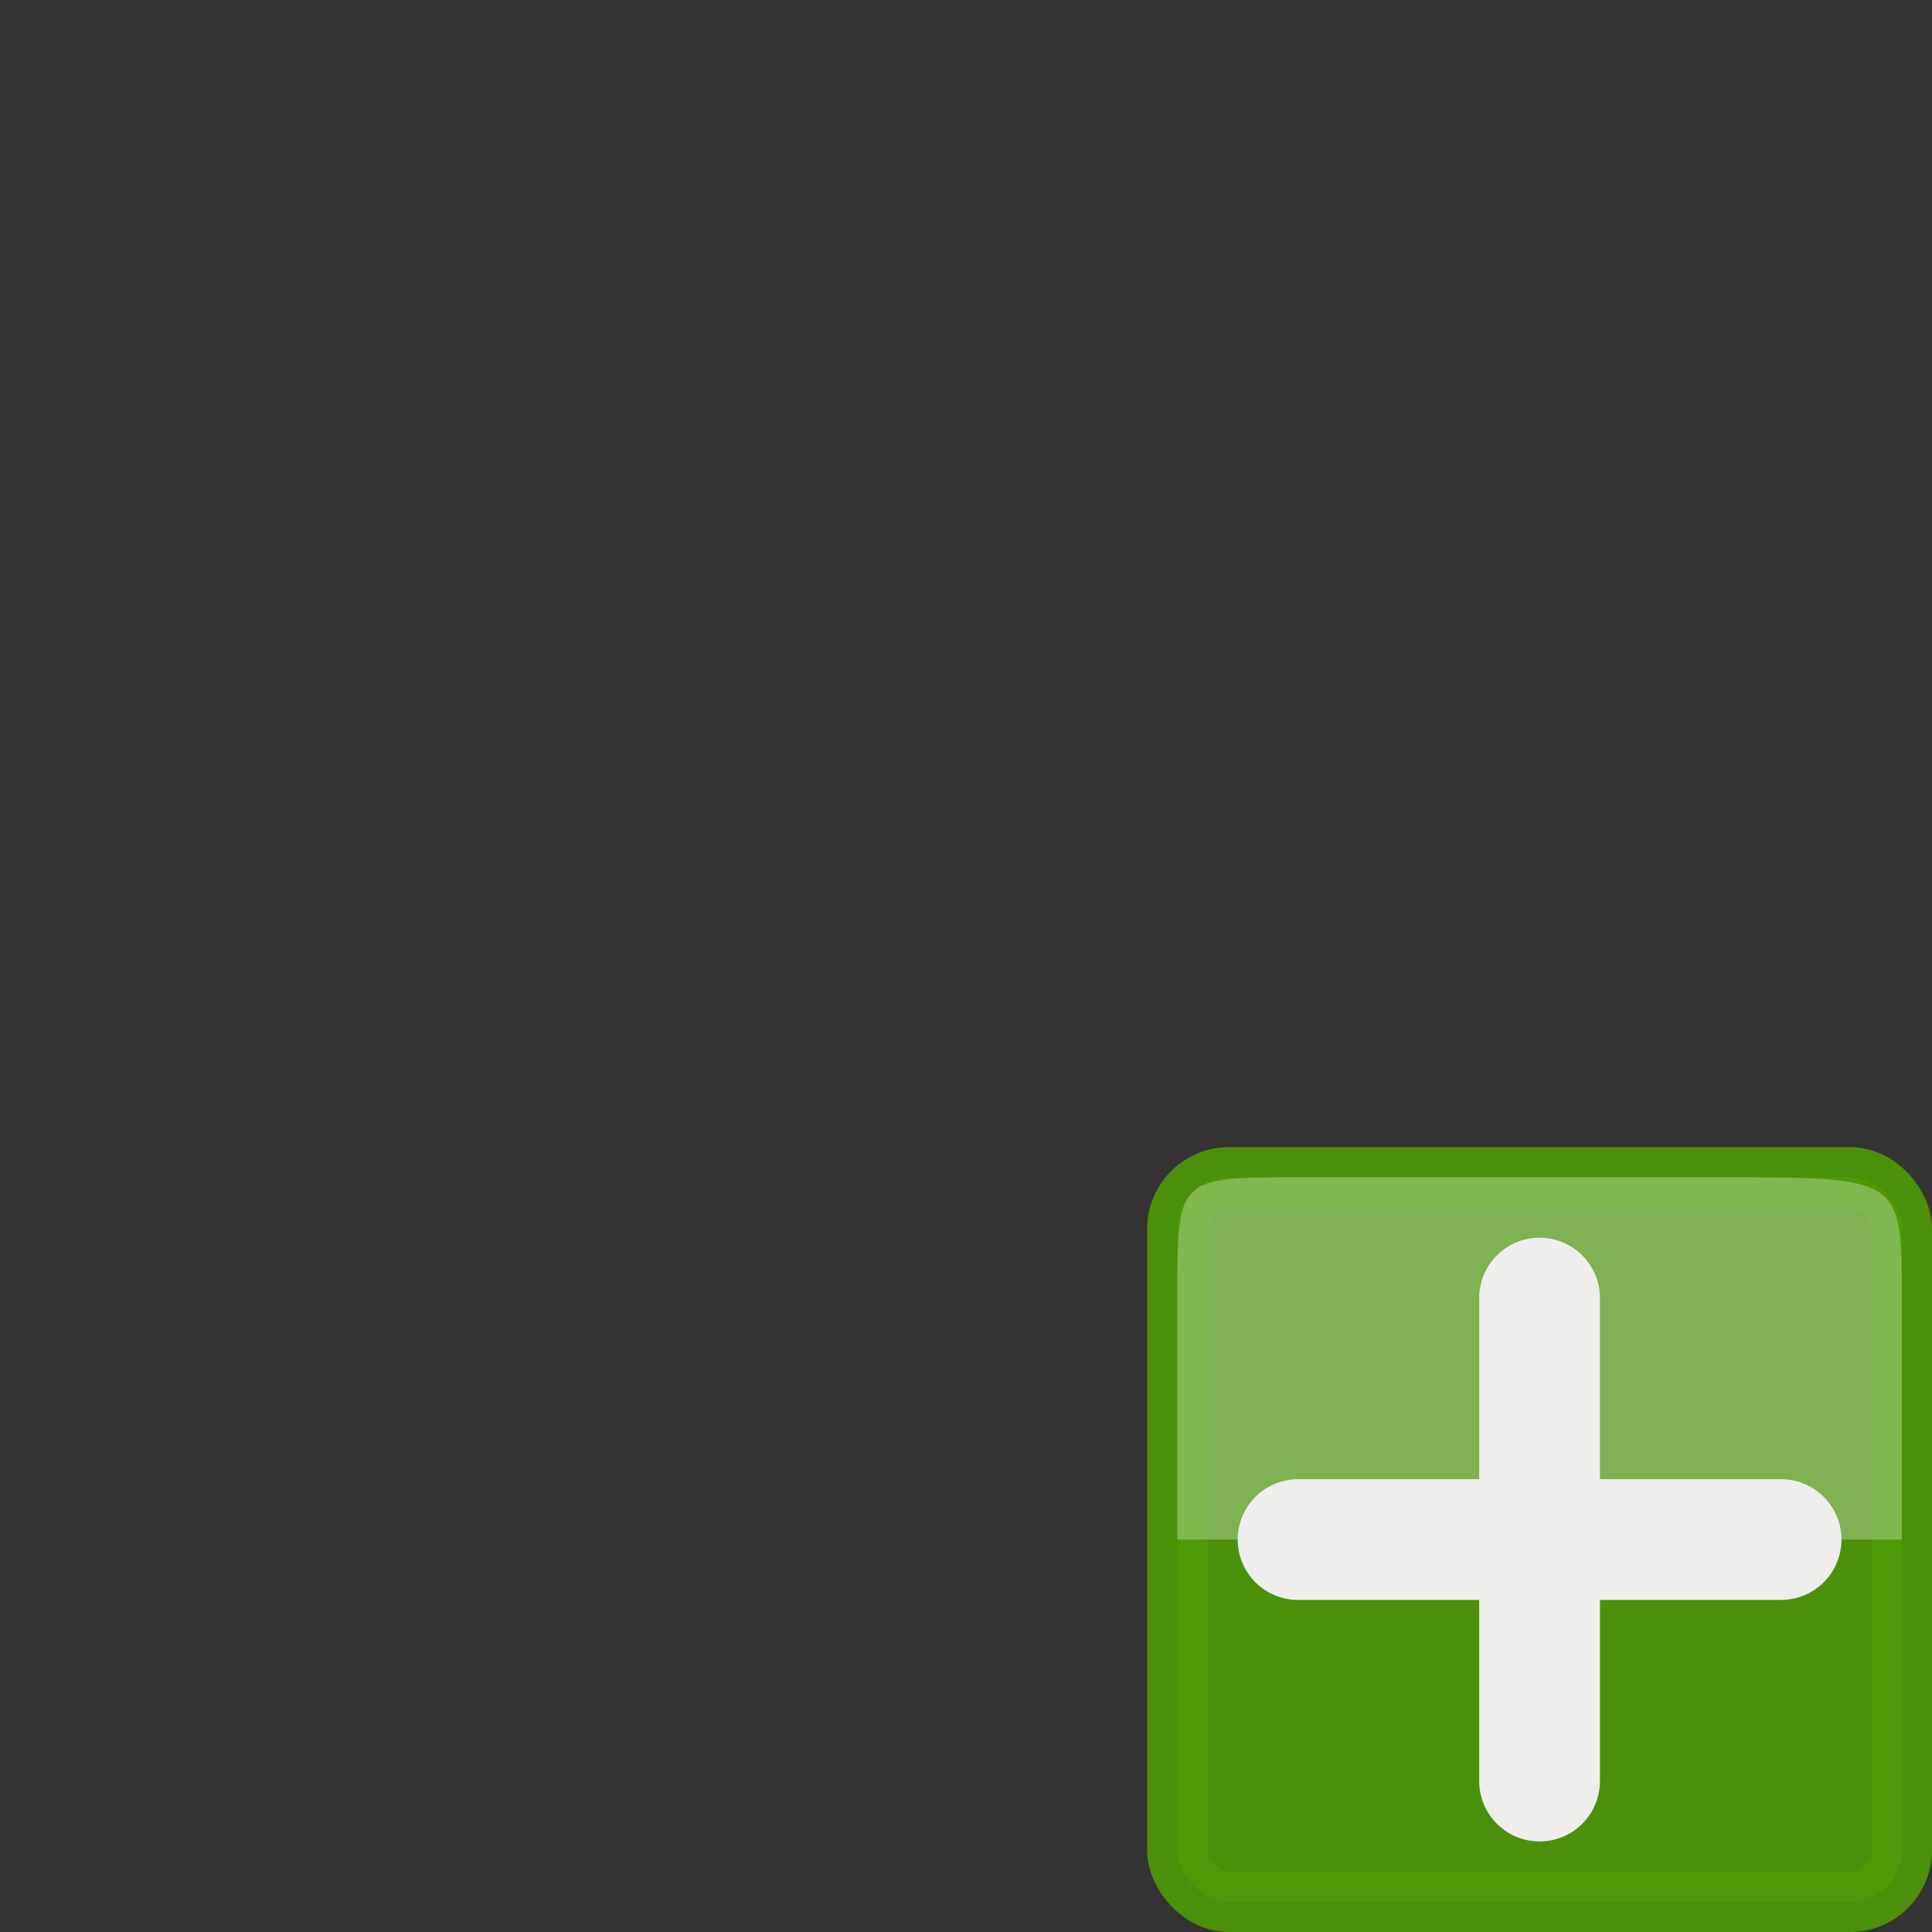 <?xml version="1.0" encoding="UTF-8" standalone="no"?>
<!-- Created with Inkscape (http://www.inkscape.org/) -->

<svg
   xmlns:dc="http://purl.org/dc/elements/1.1/"
   xmlns:cc="http://creativecommons.org/ns#"
   xmlns:rdf="http://www.w3.org/1999/02/22-rdf-syntax-ns#"
   xmlns:svg="http://www.w3.org/2000/svg"
   xmlns="http://www.w3.org/2000/svg"
   xmlns:sodipodi="http://sodipodi.sourceforge.net/DTD/sodipodi-0.dtd"
   xmlns:inkscape="http://www.inkscape.org/namespaces/inkscape"
   width="32px"
   height="32px"
   id="svg5692"
   version="1.1"
   inkscape:version="0.47 r22583"
   sodipodi:docname="_actions.svg"
   inkscape:export-filename="D:\robert\projekty\GIS.icons\0.2\32x32\execute.png"
   inkscape:export-xdpi="90"
   inkscape:export-ydpi="90">
  <rect width="100%" height="100%" fill="#333333" stroke="none"/>
  <title
     id="title2893">GIS icon theme 0.2</title>
  <defs
     id="defs5694">
    <inkscape:perspective
       sodipodi:type="inkscape:persp3d"
       inkscape:vp_x="0 : 16 : 1"
       inkscape:vp_y="0 : 1000 : 0"
       inkscape:vp_z="32 : 16 : 1"
       inkscape:persp3d-origin="16 : 10.666667 : 1"
       id="perspective3257" />
    <inkscape:perspective
       id="perspective6979"
       inkscape:persp3d-origin="0.5 : 0.33333333 : 1"
       inkscape:vp_z="1 : 0.5 : 1"
       inkscape:vp_y="0 : 1000 : 0"
       inkscape:vp_x="0 : 0.5 : 1"
       sodipodi:type="inkscape:persp3d" />
    <inkscape:perspective
       id="perspective7934"
       inkscape:persp3d-origin="0.5 : 0.33333333 : 1"
       inkscape:vp_z="1 : 0.5 : 1"
       inkscape:vp_y="0 : 1000 : 0"
       inkscape:vp_x="0 : 0.5 : 1"
       sodipodi:type="inkscape:persp3d" />
    <inkscape:perspective
       id="perspective8023"
       inkscape:persp3d-origin="0.5 : 0.33333333 : 1"
       inkscape:vp_z="1 : 0.5 : 1"
       inkscape:vp_y="0 : 1000 : 0"
       inkscape:vp_x="0 : 0.5 : 1"
       sodipodi:type="inkscape:persp3d" />
    <inkscape:perspective
       id="perspective8057"
       inkscape:persp3d-origin="0.5 : 0.33333333 : 1"
       inkscape:vp_z="1 : 0.5 : 1"
       inkscape:vp_y="0 : 1000 : 0"
       inkscape:vp_x="0 : 0.5 : 1"
       sodipodi:type="inkscape:persp3d" />
    <inkscape:perspective
       id="perspective8095"
       inkscape:persp3d-origin="0.5 : 0.33333333 : 1"
       inkscape:vp_z="1 : 0.5 : 1"
       inkscape:vp_y="0 : 1000 : 0"
       inkscape:vp_x="0 : 0.5 : 1"
       sodipodi:type="inkscape:persp3d" />
    <inkscape:perspective
       id="perspective8219"
       inkscape:persp3d-origin="0.5 : 0.33333333 : 1"
       inkscape:vp_z="1 : 0.5 : 1"
       inkscape:vp_y="0 : 1000 : 0"
       inkscape:vp_x="0 : 0.5 : 1"
       sodipodi:type="inkscape:persp3d" />
    <inkscape:perspective
       id="perspective8279"
       inkscape:persp3d-origin="0.5 : 0.33333333 : 1"
       inkscape:vp_z="1 : 0.5 : 1"
       inkscape:vp_y="0 : 1000 : 0"
       inkscape:vp_x="0 : 0.5 : 1"
       sodipodi:type="inkscape:persp3d" />
    <inkscape:perspective
       id="perspective2904"
       inkscape:persp3d-origin="0.5 : 0.33333333 : 1"
       inkscape:vp_z="1 : 0.5 : 1"
       inkscape:vp_y="0 : 1000 : 0"
       inkscape:vp_x="0 : 0.5 : 1"
       sodipodi:type="inkscape:persp3d" />
  </defs>
  <sodipodi:namedview
     id="base"
     pagecolor="#ffffff"
     bordercolor="#666666"
     borderopacity="1.0"
     inkscape:pageopacity="0.0"
     inkscape:pageshadow="2"
     inkscape:zoom="15.9375"
     inkscape:cx="16"
     inkscape:cy="16"
     inkscape:current-layer="layer8"
     showgrid="true"
     inkscape:grid-bbox="true"
     inkscape:document-units="px"
     borderlayer="false"
     inkscape:window-width="1024"
     inkscape:window-height="744"
     inkscape:window-x="1280"
     inkscape:window-y="0"
     inkscape:window-maximized="1">
    <inkscape:grid
       type="xygrid"
       id="grid5700"
       empspacing="5"
       visible="true"
       enabled="true"
       snapvisiblegridlinesonly="true"
       dotted="true"
       originx="2.5px"
       originy="2.5px" />
  </sodipodi:namedview>
  <g
     id="layer1"
     inkscape:label="copy"
     inkscape:groupmode="layer"
     style="display:none">
    <g
       id="g14605">
      <rect
         ry="0.857"
         y="19.5"
         x="19.5"
         height="12"
         width="12"
         id="rect10143"
         style="opacity:0.9;color:#000000;fill:#204a87;fill-opacity:1;fill-rule:nonzero;stroke:#204a87;stroke-width:1;stroke-linecap:square;stroke-linejoin:round;stroke-miterlimit:4;stroke-opacity:1;stroke-dasharray:none;stroke-dashoffset:0;marker:none;visibility:visible;display:inline;overflow:visible;enable-background:accumulate" />
      <path
         sodipodi:nodetypes="ccssssc"
         id="path10149"
         d="m 19.5,25.5 12,0 0,-4 c 0,-2 0,-2 -3,-2 -0.698,0 -6.072,0 -7,0 -2,0 -2,0 -2,2 0,1 0,2 0,4 z"
         style="opacity:0.3;fill:#fcffff;fill-rule:evenodd;stroke:none;display:inline;enable-background:new"
         inkscape:connector-curvature="0" />
      <rect
         style="opacity:0.9;color:#000000;fill:#eeeeec;fill-opacity:1;fill-rule:nonzero;stroke:#555753;stroke-width:1;stroke-linecap:square;stroke-linejoin:round;stroke-miterlimit:4;stroke-opacity:1;stroke-dasharray:none;stroke-dashoffset:0;marker:none;visibility:visible;display:inline;overflow:visible;enable-background:accumulate"
         id="rect10163"
         width="7"
         height="7"
         x="23.5"
         y="20.5"
         ry="1" />
      <rect
         ry="1"
         y="23.5"
         x="20.5"
         height="7"
         width="7"
         id="rect10161"
         style="opacity:0.9;color:#000000;fill:#eeeeec;fill-opacity:1;fill-rule:nonzero;stroke:#555753;stroke-width:1;stroke-linecap:square;stroke-linejoin:round;stroke-miterlimit:4;stroke-opacity:1;stroke-dasharray:none;stroke-dashoffset:0;marker:none;visibility:visible;display:inline;overflow:visible;enable-background:accumulate" />
    </g>
  </g>
  <g
     inkscape:groupmode="layer"
     id="layer4"
     inkscape:label="undo"
     style="display:none">
    <g
       id="g8141">
      <rect
         rx="0.857"
         ry="0.857"
         y="19.5"
         x="19.5"
         height="12"
         width="12"
         id="rect10143-0-4"
         style="opacity:0.9;color:#000000;fill:#4e9a06;fill-opacity:1;fill-rule:nonzero;stroke:#4e9a06;stroke-width:1;stroke-linecap:square;stroke-linejoin:round;stroke-miterlimit:4;stroke-opacity:1;stroke-dasharray:none;stroke-dashoffset:0;marker:none;visibility:visible;display:inline;overflow:visible;enable-background:accumulate" />
      <path
         sodipodi:nodetypes="ccssssc"
         id="path10149-9-2"
         d="m 19.5,25.5 12,0 0,-4 c 0,-2 0,-2 -3,-2 -0.698,0 -6.072,0 -7,0 -2,0 -2,0 -2,2 0,1 0,2 0,4 z"
         style="opacity:0.3;fill:#fcffff;fill-rule:evenodd;stroke:none;display:inline;enable-background:new"
         inkscape:connector-curvature="0" />
      <path
         inkscape:connector-curvature="0"
         id="path15031-3-49"
         d="m 23.5,26.5 c -3,-8 12,-8 4,3"
         style="fill:none;stroke:#eeeeec;stroke-width:1.706;stroke-linecap:round;stroke-linejoin:miter;stroke-miterlimit:4;stroke-opacity:1;stroke-dasharray:none;display:inline"
         sodipodi:nodetypes="cc" />
      <g
         inkscape:transform-center-y="-1.5"
         transform="matrix(0,-1,1,0,-1,48)"
         id="g8077">
        <path
           inkscape:connector-curvature="0"
           id="path15033-4-32"
           d="m 20.5,24.5 3,-3"
           style="fill:#5c3566;stroke:#eeeeec;stroke-width:1.706;stroke-linecap:round;stroke-linejoin:miter;stroke-miterlimit:4;stroke-opacity:1;stroke-dasharray:none;display:inline"
           sodipodi:nodetypes="cc" />
        <path
           sodipodi:nodetypes="cc"
           style="fill:#5c3566;stroke:#eeeeec;stroke-width:1.706;stroke-linecap:round;stroke-linejoin:miter;stroke-miterlimit:4;stroke-opacity:1;stroke-dasharray:none;display:inline"
           d="m 20.5,24.5 3,3"
           id="path15035-1-2"
           inkscape:connector-curvature="0" />
      </g>
    </g>
  </g>
  <g
     inkscape:groupmode="layer"
     id="layer5"
     inkscape:label="redo"
     style="display:none">
    <g
       id="g8132">
      <rect
         rx="0.857"
         ry="0.857"
         y="19.5"
         x="19.5"
         height="12"
         width="12"
         id="rect10143-0-4-6"
         style="opacity:0.9;color:#000000;fill:#4e9a06;fill-opacity:1;fill-rule:nonzero;stroke:#4e9a06;stroke-width:1;stroke-linecap:square;stroke-linejoin:round;stroke-miterlimit:4;stroke-opacity:1;stroke-dasharray:none;stroke-dashoffset:0;marker:none;visibility:visible;display:inline;overflow:visible;enable-background:accumulate" />
      <path
         sodipodi:nodetypes="ccssssc"
         id="path10149-9-2-4"
         d="m 19.5,25.5 12,0 0,-4 c 0,-2 0,-2 -3,-2 -0.698,0 -6.072,0 -7,0 -2,0 -2,0 -2,2 0,1 0,2 0,4 z"
         style="opacity:0.3;fill:#fcffff;fill-rule:evenodd;stroke:none;display:inline;enable-background:new"
         inkscape:connector-curvature="0" />
      <g
         transform="matrix(-1,0,0,1,51.378,0)"
         id="g8124">
        <path
           sodipodi:nodetypes="cc"
           style="fill:none;stroke:#eeeeec;stroke-width:1.706;stroke-linecap:round;stroke-linejoin:miter;stroke-miterlimit:4;stroke-opacity:1;stroke-dasharray:none;display:inline"
           d="m 23.5,26.5 c -3,-8 12,-8 4,3"
           id="path15031-3-49-8"
           inkscape:connector-curvature="0" />
        <g
           style="display:inline"
           id="g8077-7"
           transform="matrix(0,-1,1,0,-1,48)"
           inkscape:transform-center-y="-1.5">
          <path
             sodipodi:nodetypes="cc"
             style="fill:#5c3566;stroke:#eeeeec;stroke-width:1.706;stroke-linecap:round;stroke-linejoin:miter;stroke-miterlimit:4;stroke-opacity:1;stroke-dasharray:none;display:inline"
             d="m 20.5,24.5 3,-3"
             id="path15033-4-32-9"
             inkscape:connector-curvature="0" />
          <path
             inkscape:connector-curvature="0"
             id="path15035-1-2-0"
             d="m 20.5,24.5 3,3"
             style="fill:#5c3566;stroke:#eeeeec;stroke-width:1.706;stroke-linecap:round;stroke-linejoin:miter;stroke-miterlimit:4;stroke-opacity:1;stroke-dasharray:none;display:inline"
             sodipodi:nodetypes="cc" />
        </g>
      </g>
    </g>
  </g>
  <g
     style="display:none"
     id="g15018"
     inkscape:label="execute"
     inkscape:groupmode="layer">
    <g
       id="g15037">
      <rect
         style="opacity:0.9;color:#000000;fill:#555753;fill-opacity:1;fill-rule:nonzero;stroke:#555753;stroke-width:1;stroke-linecap:square;stroke-linejoin:round;stroke-miterlimit:4;stroke-opacity:1;stroke-dasharray:none;stroke-dashoffset:0;marker:none;visibility:visible;display:inline;overflow:visible;enable-background:accumulate"
         id="rect15022"
         width="12"
         height="12"
         x="19.5"
         y="19.5"
         ry="0.857" />
      <path
         inkscape:connector-curvature="0"
         style="opacity:0.3;fill:#fcffff;fill-rule:evenodd;stroke:none;display:inline;enable-background:new"
         d="m 19.5,25.5 12,0 0,-4 c 0,-2 0,-2 -3,-2 -0.698,0 -6.072,0 -7,0 -2,0 -2,0 -2,2 0,1 0,2 0,4 z"
         id="path15024"
         sodipodi:nodetypes="ccssssc" />
      <path
         sodipodi:nodetypes="cc"
         style="fill:#5c3566;stroke:#eeeeec;stroke-width:1.706;stroke-linecap:round;stroke-linejoin:miter;stroke-miterlimit:4;stroke-opacity:1;stroke-dasharray:none"
         d="m 29.5,22.5 0,5"
         id="path15026"
         inkscape:connector-curvature="0" />
      <path
         inkscape:connector-curvature="0"
         id="path15031"
         d="m 22.5,27.5 7,0"
         style="fill:#5c3566;stroke:#eeeeec;stroke-width:1.706;stroke-linecap:round;stroke-linejoin:miter;stroke-miterlimit:4;stroke-opacity:1;stroke-dasharray:none"
         sodipodi:nodetypes="cc" />
      <path
         sodipodi:nodetypes="cc"
         style="fill:#5c3566;stroke:#eeeeec;stroke-width:1.706;stroke-linecap:round;stroke-linejoin:miter;stroke-miterlimit:4;stroke-opacity:1;stroke-dasharray:none"
         d="m 21.5,27.5 3,-3"
         id="path15033"
         inkscape:connector-curvature="0" />
      <path
         inkscape:connector-curvature="0"
         id="path15035"
         d="m 21.5,27.5 3,3"
         style="fill:#5c3566;stroke:#eeeeec;stroke-width:1.706;stroke-linecap:round;stroke-linejoin:miter;stroke-miterlimit:4;stroke-opacity:1;stroke-dasharray:none"
         sodipodi:nodetypes="cc" />
    </g>
  </g>
  <g
     inkscape:groupmode="layer"
     id="layer2"
     inkscape:label="import"
     style="display:none">
    <rect
       ry="0.857"
       y="19.5"
       x="19.5"
       height="12"
       width="12"
       id="rect15022-0"
       style="opacity:0.9;color:#000000;fill:#204a87;fill-opacity:1;fill-rule:nonzero;stroke:#204a87;stroke-width:1;stroke-linecap:square;stroke-linejoin:round;stroke-miterlimit:4;stroke-opacity:1;stroke-dasharray:none;stroke-dashoffset:0;marker:none;visibility:visible;display:inline;overflow:visible;enable-background:accumulate"
       rx="0.857" />
    <path
       sodipodi:nodetypes="ccssssc"
       id="path15024-9"
       d="m 19.5,25.5 12,0 0,-4 c 0,-2 0,-2 -3,-2 -0.698,0 -6.072,0 -7,0 -2,0 -2,0 -2,2 0,1 0,2 0,4 z"
       style="opacity:0.3;fill:#fcffff;fill-rule:evenodd;stroke:none;display:inline;enable-background:new"
       inkscape:connector-curvature="0" />
    <path
       inkscape:connector-curvature="0"
       id="path15026-6"
       d="m 23.5,22.5 -2,0 0,6 2,0"
       style="fill:none;stroke:#eeeeec;stroke-width:1.706;stroke-linecap:round;stroke-linejoin:round;stroke-miterlimit:4;stroke-opacity:1;stroke-dasharray:none"
       sodipodi:nodetypes="cccc" />
    <path
       sodipodi:nodetypes="cc"
       style="fill:#5c3566;stroke:#eeeeec;stroke-width:1.706;stroke-linecap:round;stroke-linejoin:miter;stroke-miterlimit:4;stroke-opacity:1;stroke-dasharray:none"
       d="m 25.5,25.5 5,0"
       id="path15031-3"
       inkscape:connector-curvature="0" />
    <path
       inkscape:connector-curvature="0"
       id="path15033-4"
       d="m 24.5,25.5 3,-3"
       style="fill:#5c3566;stroke:#eeeeec;stroke-width:1.706;stroke-linecap:round;stroke-linejoin:miter;stroke-miterlimit:4;stroke-opacity:1;stroke-dasharray:none"
       sodipodi:nodetypes="cc" />
    <path
       sodipodi:nodetypes="cc"
       style="fill:#5c3566;stroke:#eeeeec;stroke-width:1.706;stroke-linecap:round;stroke-linejoin:miter;stroke-miterlimit:4;stroke-opacity:1;stroke-dasharray:none"
       d="m 24.5,25.5 3,3"
       id="path15035-1"
       inkscape:connector-curvature="0" />
  </g>
  <g
     inkscape:groupmode="layer"
     id="layer3"
     inkscape:label="export"
     style="display:none">
    <rect
       ry="0.857"
       y="19.5"
       x="19.5"
       height="12"
       width="12"
       id="rect15022-0-4"
       style="opacity:0.9;color:#000000;fill:#204a87;fill-opacity:1;fill-rule:nonzero;stroke:#204a87;stroke-width:1;stroke-linecap:square;stroke-linejoin:round;stroke-miterlimit:4;stroke-opacity:1;stroke-dasharray:none;stroke-dashoffset:0;marker:none;visibility:visible;display:inline;overflow:visible;enable-background:accumulate"
       rx="0.857" />
    <path
       sodipodi:nodetypes="ccssssc"
       id="path15024-9-6"
       d="m 19.5,25.5 12,0 0,-4 c 0,-2 0,-2 -3,-2 -0.698,0 -6.072,0 -7,0 -2,0 -2,0 -2,2 0,1 0,2 0,4 z"
       style="opacity:0.3;fill:#fcffff;fill-rule:evenodd;stroke:none;display:inline;enable-background:new"
       inkscape:connector-curvature="0" />
    <path
       inkscape:connector-curvature="0"
       id="path15026-6-3"
       d="m 23.5,22.5 -2,0 0,6 2,0"
       style="fill:none;stroke:#eeeeec;stroke-width:1.706;stroke-linecap:round;stroke-linejoin:round;stroke-miterlimit:4;stroke-opacity:1;stroke-dasharray:none"
       sodipodi:nodetypes="cccc" />
    <path
       sodipodi:nodetypes="cc"
       style="fill:#5c3566;stroke:#eeeeec;stroke-width:1.706;stroke-linecap:round;stroke-linejoin:miter;stroke-miterlimit:4;stroke-opacity:1;stroke-dasharray:none"
       d="m 29.5,25.5 -5,0"
       id="path15031-3-4"
       inkscape:connector-curvature="0" />
    <path
       inkscape:connector-curvature="0"
       id="path15033-4-3"
       d="m 30.5,25.5 -3,-3"
       style="fill:#5c3566;stroke:#eeeeec;stroke-width:1.706;stroke-linecap:round;stroke-linejoin:miter;stroke-miterlimit:4;stroke-opacity:1;stroke-dasharray:none"
       sodipodi:nodetypes="cc" />
    <path
       sodipodi:nodetypes="cc"
       style="fill:#5c3566;stroke:#eeeeec;stroke-width:1.706;stroke-linecap:round;stroke-linejoin:miter;stroke-miterlimit:4;stroke-opacity:1;stroke-dasharray:none"
       d="m 30.5,25.5 -3,3"
       id="path15035-1-1"
       inkscape:connector-curvature="0" />
  </g>
  <g
     style="display:none"
     id="g14670"
     inkscape:label="connect"
     inkscape:groupmode="layer">
    <g
       id="g14680">
      <rect
         style="opacity:0.9;color:#000000;fill:#8f5902;fill-opacity:1;fill-rule:nonzero;stroke:#8f5902;stroke-width:1;stroke-linecap:square;stroke-linejoin:round;stroke-miterlimit:4;stroke-opacity:1;stroke-dasharray:none;stroke-dashoffset:0;marker:none;visibility:visible;display:inline;overflow:visible;enable-background:accumulate"
         id="rect14672"
         width="12"
         height="12"
         x="19.5"
         y="19.5"
         ry="0.857" />
      <path
         inkscape:connector-curvature="0"
         style="opacity:0.3;fill:#fcffff;fill-rule:evenodd;stroke:none;display:inline;enable-background:new"
         d="m 19.5,25.5 12,0 0,-4 c 0,-2 0,-2 -3,-2 -0.698,0 -6.072,0 -7,0 -2,0 -2,0 -2,2 0,1 0,2 0,4 z"
         id="path14674"
         sodipodi:nodetypes="ccssssc" />
      <path
         sodipodi:nodetypes="cc"
         style="fill:#5c3566;stroke:#eeeeec;stroke-width:1.706;stroke-linecap:round;stroke-linejoin:miter;stroke-miterlimit:4;stroke-opacity:1;stroke-dasharray:none"
         d="m 20.5,25.5 5,0"
         id="path14676"
         inkscape:connector-curvature="0" />
      <path
         inkscape:connector-curvature="0"
         id="path14678"
         d="m 29.5,28.5 c -5,0 -5,-6 0,-6"
         style="fill:none;stroke:#eeeeec;stroke-width:1.706;stroke-linecap:round;stroke-linejoin:miter;stroke-miterlimit:4;stroke-opacity:1;stroke-dasharray:none"
         sodipodi:nodetypes="cc" />
    </g>
  </g>
  <g
     inkscape:groupmode="layer"
     inkscape:label="remove"
     id="g13825"
     style="display:none">
    <g
       id="g2985">
      <rect
         ry="0.857"
         y="19.5"
         x="19.5"
         height="12"
         width="12"
         id="rect10143-0"
         style="opacity:0.9;color:#000000;fill:#cc0000;fill-opacity:1;fill-rule:nonzero;stroke:#cc0000;stroke-width:1;stroke-linecap:square;stroke-linejoin:round;stroke-miterlimit:4;stroke-opacity:1;stroke-dasharray:none;stroke-dashoffset:0;marker:none;visibility:visible;display:inline;overflow:visible;enable-background:accumulate" />
      <path
         sodipodi:nodetypes="ccssssc"
         id="path10149-9"
         d="m 19.5,25.5 12,0 0,-4 c 0,-2 0,-2 -3,-2 -0.698,0 -6.072,0 -7,0 -2,0 -2,0 -2,2 0,1 0,2 0,4 z"
         style="opacity:0.3;fill:#fcffff;fill-rule:evenodd;stroke:none;display:inline;enable-background:new"
         inkscape:connector-curvature="0" />
      <path
         inkscape:connector-curvature="0"
         id="path13835"
         d="m 21.5,25.5 8,0"
         style="fill:#5c3566;stroke:#eeeeec;stroke-width:2;stroke-linecap:round;stroke-linejoin:miter;stroke-miterlimit:4;stroke-opacity:1;stroke-dasharray:none" />
    </g>
  </g>
  <g
     inkscape:groupmode="layer"
     id="layer8"
     inkscape:label="add"
     style="display:inline">
    <g
       id="g2976">
      <rect
         rx="0.857"
         ry="0.857"
         y="19.5"
         x="19.5"
         height="12"
         width="12"
         id="rect10143-0-49"
         style="opacity:0.9;color:#000000;fill:#4e9a06;fill-opacity:1;fill-rule:nonzero;stroke:#4e9a06;stroke-width:1;stroke-linecap:square;stroke-linejoin:round;stroke-miterlimit:4;stroke-opacity:1;stroke-dasharray:none;stroke-dashoffset:0;marker:none;visibility:visible;display:inline;overflow:visible;enable-background:accumulate" />
      <path
         sodipodi:nodetypes="ccssssc"
         id="path10149-9-27"
         d="m 19.5,25.5 12,0 0,-4 c 0,-2 0,-2 -3,-2 -0.698,0 -6.072,0 -7,0 -2,0 -2,0 -2,2 0,1 0,2 0,4 z"
         style="opacity:0.3;fill:#fcffff;fill-rule:evenodd;stroke:none;display:inline;enable-background:new"
         inkscape:connector-curvature="0" />
      <path
         inkscape:connector-curvature="0"
         id="path13835-4"
         d="m 21.5,25.5 8,0"
         style="fill:#5c3566;stroke:#eeeeec;stroke-width:2;stroke-linecap:round;stroke-linejoin:miter;stroke-miterlimit:4;stroke-opacity:1;stroke-dasharray:none" />
      <path
         style="fill:#5c3566;stroke:#eeeeec;stroke-width:2;stroke-linecap:round;stroke-linejoin:miter;stroke-miterlimit:4;stroke-opacity:1;stroke-dasharray:none"
         d="m 25.5,29.5 0,-8"
         id="path2930"
         inkscape:connector-curvature="0" />
    </g>
  </g>
  <g
     inkscape:groupmode="layer"
     id="layer6"
     inkscape:label="delete"
     style="display:none">
    <g
       id="g8247">
      <rect
         rx="0.857"
         ry="0.857"
         y="19.5"
         x="19.5"
         height="12"
         width="12"
         id="rect10143-0-5"
         style="opacity:0.9;color:#000000;fill:#cc0000;fill-opacity:1;fill-rule:nonzero;stroke:#cc0000;stroke-width:1;stroke-linecap:square;stroke-linejoin:round;stroke-miterlimit:4;stroke-opacity:1;stroke-dasharray:none;stroke-dashoffset:0;marker:none;visibility:visible;display:inline;overflow:visible;enable-background:accumulate" />
      <path
         sodipodi:nodetypes="ccssssc"
         id="path10149-9-8"
         d="m 19.5,25.5 12,0 0,-4 c 0,-2 0,-2 -3,-2 -0.698,0 -6.072,0 -7,0 -2,0 -2,0 -2,2 0,1 0,2 0,4 z"
         style="opacity:0.3;fill:#fcffff;fill-rule:evenodd;stroke:none;display:inline;enable-background:new"
         inkscape:connector-curvature="0" />
      <path
         sodipodi:nodetypes="cc"
         inkscape:connector-curvature="0"
         id="path13835-7"
         d="m 21.5,21.5 8,8"
         style="fill:#5c3566;stroke:#eeeeec;stroke-width:1.706;stroke-linecap:round;stroke-linejoin:miter;stroke-miterlimit:4;stroke-opacity:1;stroke-dasharray:none" />
      <path
         sodipodi:nodetypes="cc"
         style="fill:#5c3566;stroke:#eeeeec;stroke-width:1.706;stroke-linecap:round;stroke-linejoin:miter;stroke-miterlimit:4;stroke-opacity:1;stroke-dasharray:none"
         d="m 21.5,29.5 8,-8"
         id="path8245"
         inkscape:connector-curvature="0" />
    </g>
  </g>
  <g
     inkscape:groupmode="layer"
     id="layer7"
     inkscape:label="create"
     style="display:none">
    <g
       id="g3085">
      <rect
         rx="0.857"
         ry="0.857"
         y="19.5"
         x="19.5"
         height="12"
         width="12"
         id="rect10143-0-5-1"
         style="opacity:0.9;color:#000000;fill:#c4a000;fill-opacity:1;fill-rule:nonzero;stroke:#c4a000;stroke-width:1;stroke-linecap:square;stroke-linejoin:round;stroke-miterlimit:4;stroke-opacity:1;stroke-dasharray:none;stroke-dashoffset:0;marker:none;visibility:visible;display:inline;overflow:visible;enable-background:accumulate" />
      <path
         sodipodi:nodetypes="ccssssc"
         id="path10149-9-8-4"
         d="m 19.5,25.5 12,0 0,-4 c 0,-2 0,-2 -3,-2 -0.698,0 -6.072,0 -7,0 -2,0 -2,0 -2,2 0,1 0,2 0,4 z"
         style="opacity:0.5;fill:#fcffff;fill-rule:evenodd;stroke:none;display:inline;enable-background:new"
         inkscape:connector-curvature="0" />
      <g
         id="g8311">
        <path
           style="fill:#babdb6;stroke:#eeeeec;stroke-width:1.706;stroke-linecap:round;stroke-linejoin:miter;stroke-miterlimit:4;stroke-opacity:1;stroke-dasharray:none"
           d="m 25.5,21.5 0,4"
           id="path13835-7-4"
           inkscape:connector-curvature="0"
           sodipodi:nodetypes="cc" />
        <path
           inkscape:connector-curvature="0"
           id="path8245-5"
           d="m 21.5,23.5 4,2"
           style="fill:#5c3566;stroke:#eeeeec;stroke-width:1.706;stroke-linecap:round;stroke-linejoin:miter;stroke-miterlimit:4;stroke-opacity:1;stroke-dasharray:none"
           sodipodi:nodetypes="cc" />
        <path
           sodipodi:nodetypes="cc"
           style="fill:#5c3566;stroke:#eeeeec;stroke-width:1.706;stroke-linecap:round;stroke-linejoin:miter;stroke-miterlimit:4;stroke-opacity:1;stroke-dasharray:none"
           d="m 25.5,25.5 4,-2"
           id="path8309"
           inkscape:connector-curvature="0" />
      </g>
      <g
         transform="matrix(1,0,0,-1,0,51)"
         id="g8316">
        <path
           sodipodi:nodetypes="cc"
           inkscape:connector-curvature="0"
           id="path8318"
           d="m 25.5,21.5 0,4"
           style="fill:#babdb6;stroke:#eeeeec;stroke-width:1.706;stroke-linecap:round;stroke-linejoin:miter;stroke-miterlimit:4;stroke-opacity:1;stroke-dasharray:none" />
        <path
           sodipodi:nodetypes="cc"
           style="fill:#5c3566;stroke:#eeeeec;stroke-width:1.706;stroke-linecap:round;stroke-linejoin:miter;stroke-miterlimit:4;stroke-opacity:1;stroke-dasharray:none"
           d="m 21.5,23.5 4,2"
           id="path8320"
           inkscape:connector-curvature="0" />
        <path
           inkscape:connector-curvature="0"
           id="path8322"
           d="m 25.5,25.5 4,-2"
           style="fill:#5c3566;stroke:#eeeeec;stroke-width:1.706;stroke-linecap:round;stroke-linejoin:miter;stroke-miterlimit:4;stroke-opacity:1;stroke-dasharray:none"
           sodipodi:nodetypes="cc" />
      </g>
    </g>
  </g>
</svg>
